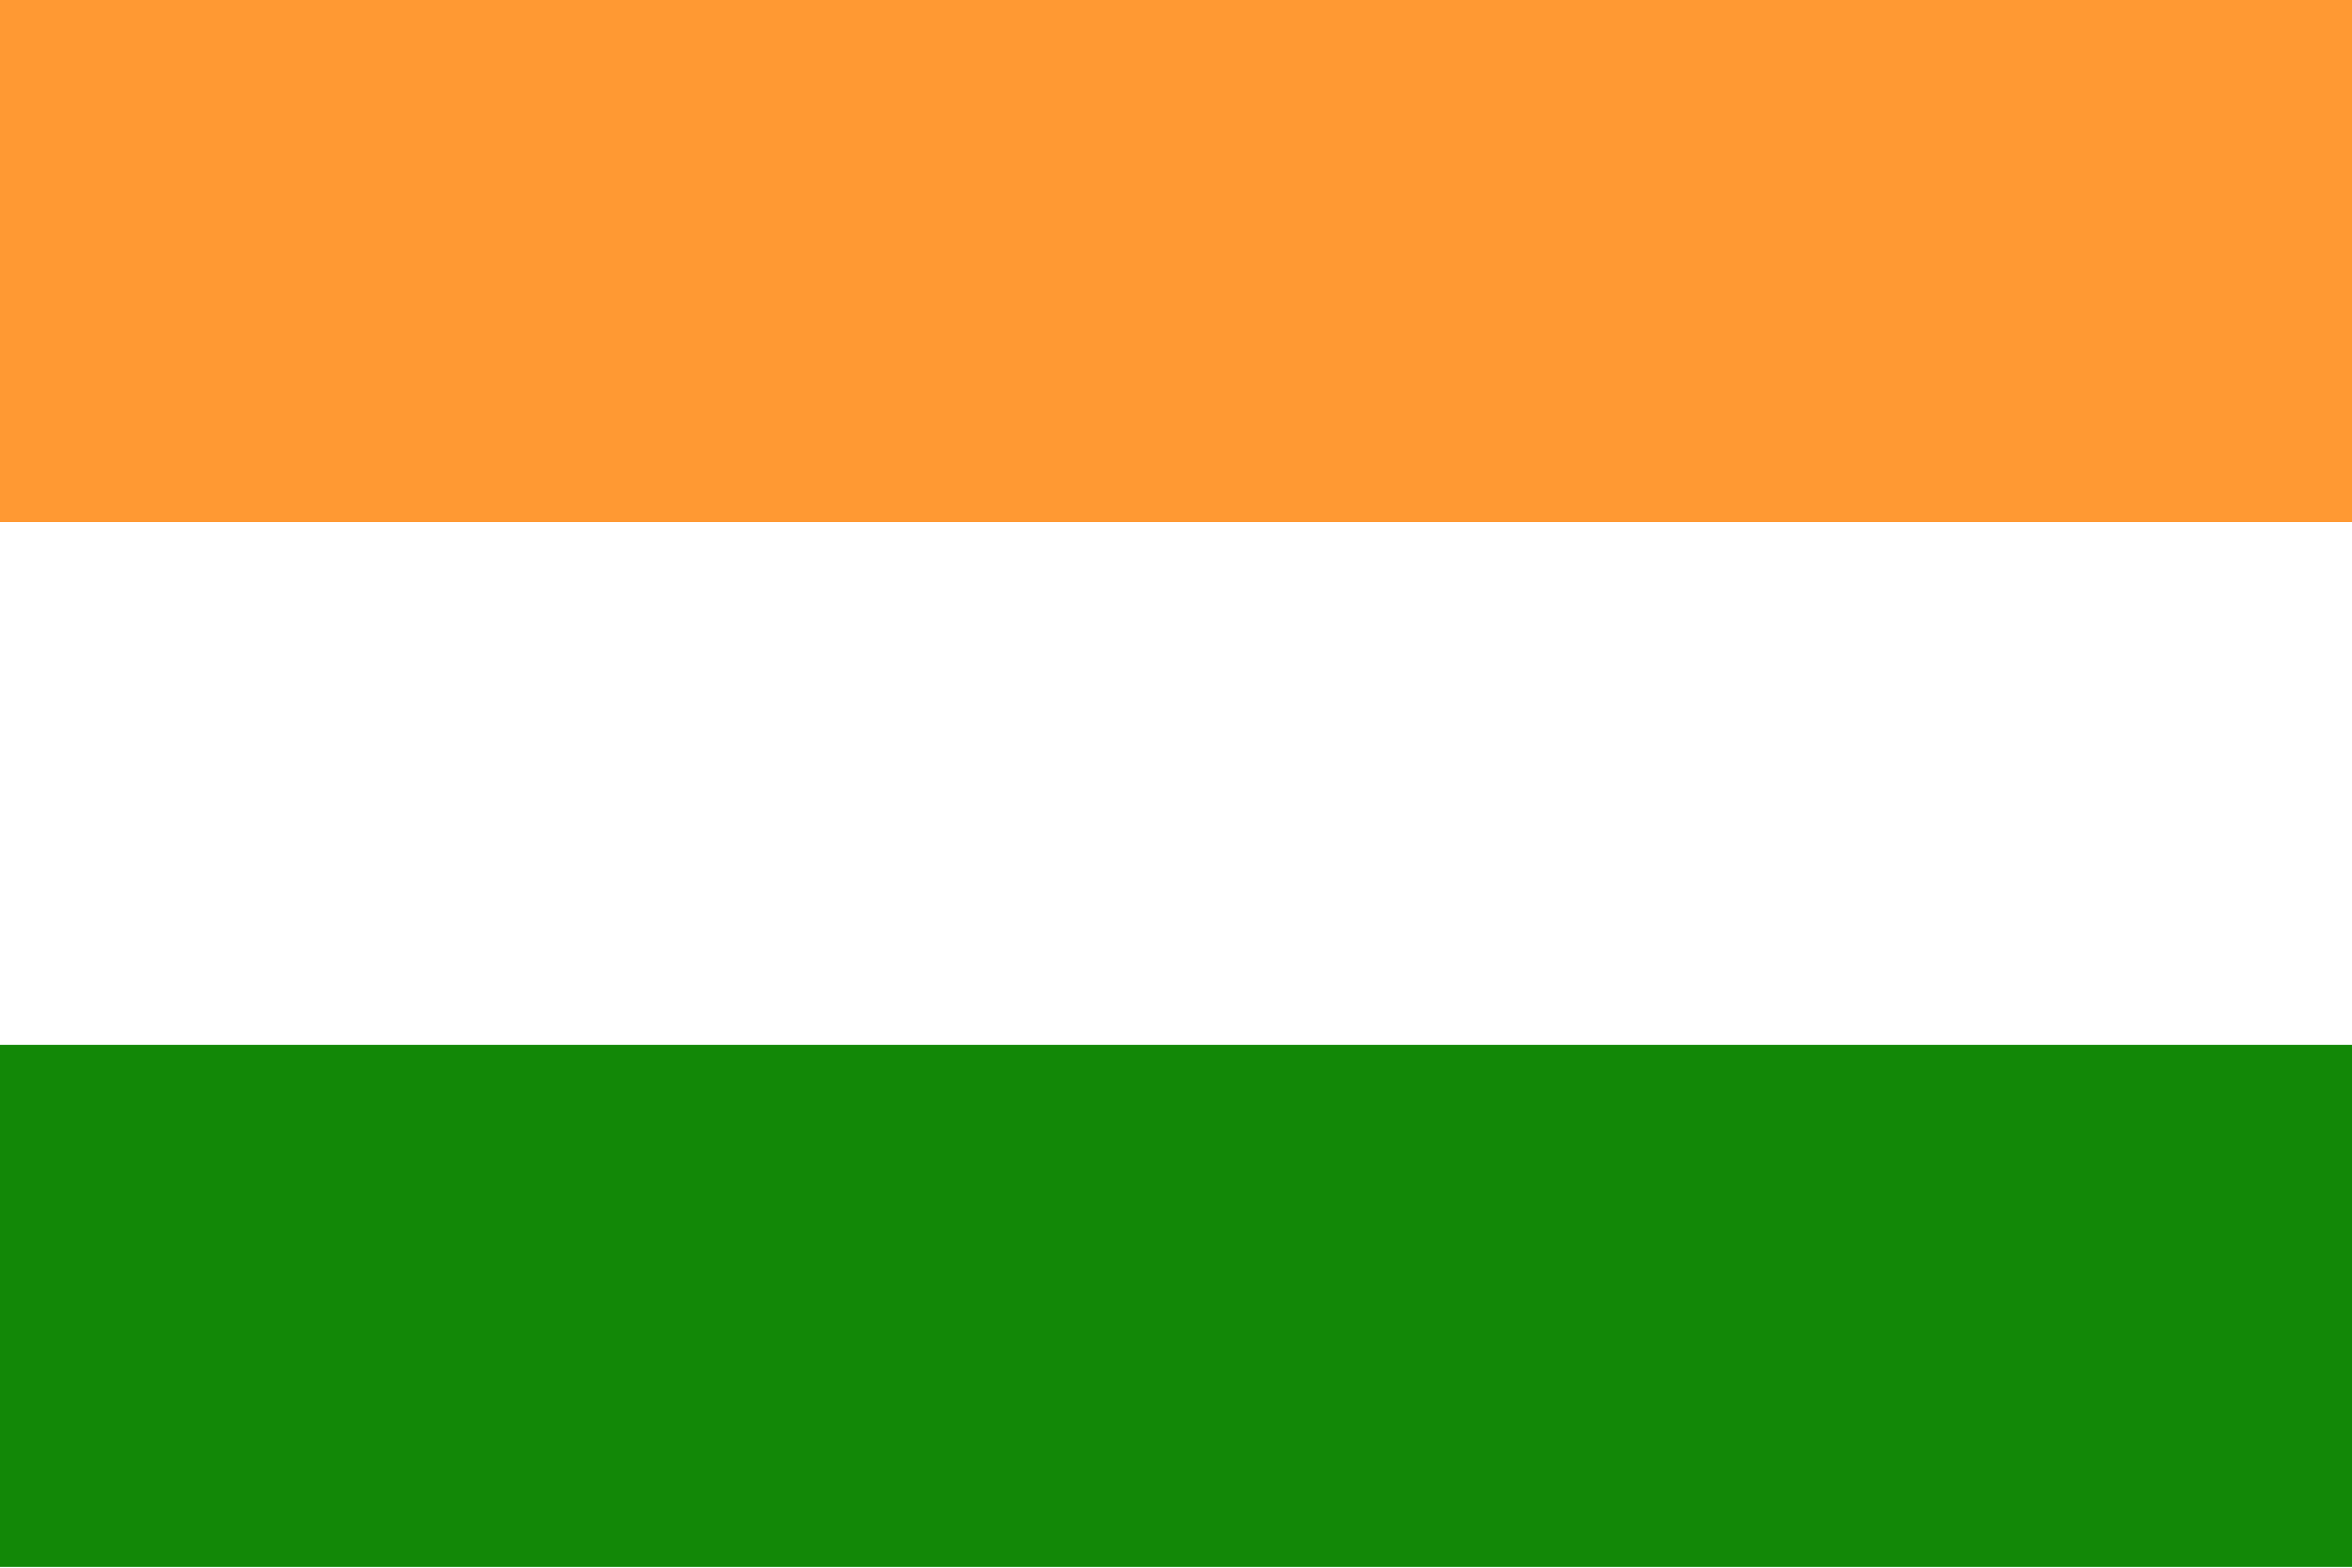 <svg xmlns="http://www.w3.org/2000/svg" width="3" height="2"><rect width="3" height="2" fill="#fff"/><rect width="3" height="0.666" y="0" fill="#ff9933"/><rect width="3" height="0.666" y="1.333" fill="#128807"/></svg>